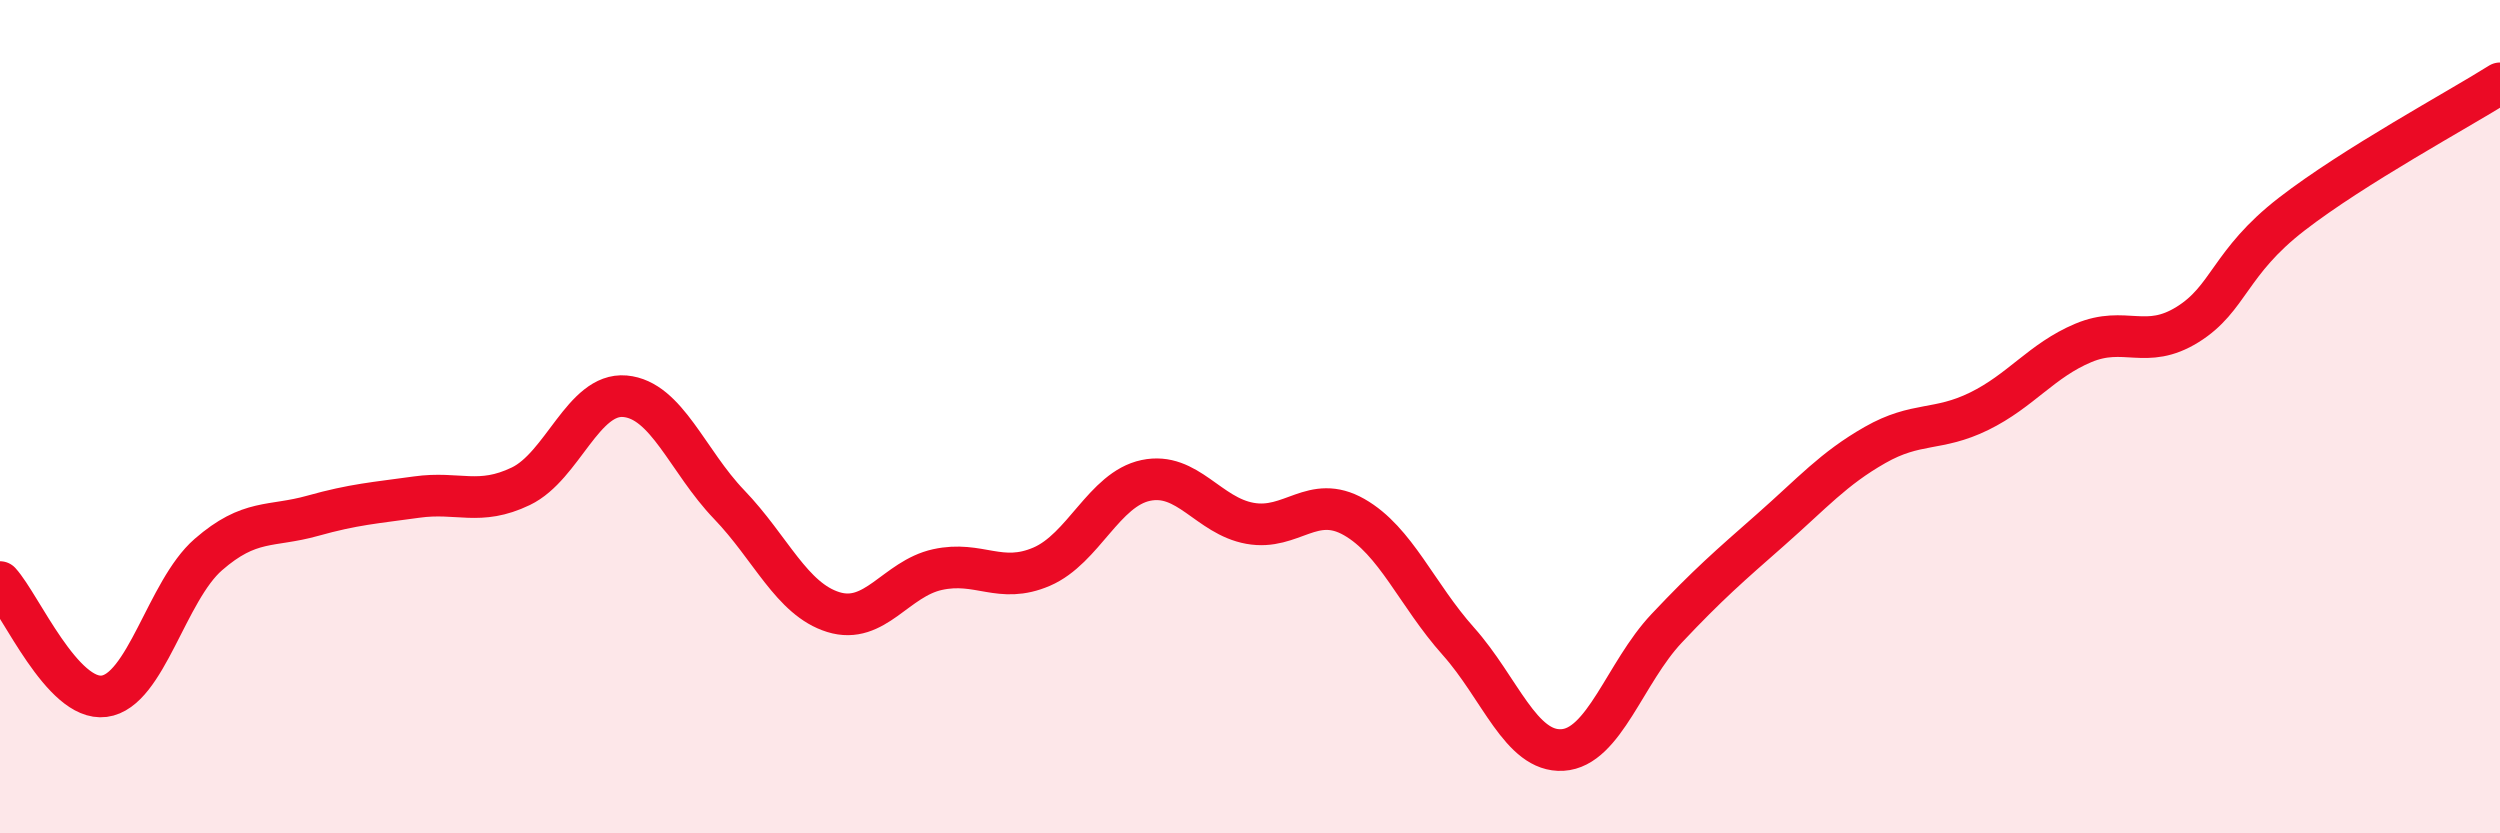 
    <svg width="60" height="20" viewBox="0 0 60 20" xmlns="http://www.w3.org/2000/svg">
      <path
        d="M 0,13.97 C 0.5,14.52 1.5,16.84 2.5,16.71 C 3.5,16.58 4,14.18 5,13.31 C 6,12.44 6.5,12.66 7.5,12.38 C 8.5,12.1 9,12.07 10,11.93 C 11,11.79 11.5,12.15 12.5,11.67 C 13.5,11.19 14,9.42 15,9.51 C 16,9.6 16.5,11.07 17.5,12.11 C 18.5,13.15 19,14.38 20,14.69 C 21,15 21.5,13.89 22.5,13.67 C 23.5,13.45 24,14.03 25,13.6 C 26,13.17 26.5,11.74 27.5,11.53 C 28.5,11.32 29,12.38 30,12.56 C 31,12.74 31.5,11.84 32.5,12.41 C 33.5,12.98 34,14.27 35,15.39 C 36,16.51 36.5,18.06 37.5,18 C 38.5,17.94 39,16.14 40,15.08 C 41,14.02 41.5,13.59 42.5,12.71 C 43.5,11.83 44,11.25 45,10.68 C 46,10.11 46.5,10.36 47.5,9.87 C 48.5,9.38 49,8.65 50,8.23 C 51,7.81 51.5,8.41 52.5,7.79 C 53.5,7.17 53.5,6.3 55,5.14 C 56.5,3.98 59,2.63 60,2L60 20L0 20Z"
        fill="#EB0A25"
        opacity="0.1"
        stroke-linecap="round"
        stroke-linejoin="round"
      />
      <path
        d="M 0,13.97 C 0.5,14.52 1.5,16.84 2.5,16.71 C 3.5,16.58 4,14.18 5,13.31 C 6,12.44 6.5,12.66 7.5,12.38 C 8.5,12.1 9,12.07 10,11.93 C 11,11.79 11.5,12.15 12.5,11.67 C 13.5,11.19 14,9.42 15,9.51 C 16,9.6 16.5,11.07 17.5,12.11 C 18.5,13.15 19,14.38 20,14.69 C 21,15 21.5,13.89 22.5,13.67 C 23.5,13.45 24,14.03 25,13.6 C 26,13.17 26.5,11.74 27.5,11.53 C 28.5,11.32 29,12.38 30,12.56 C 31,12.74 31.5,11.84 32.5,12.41 C 33.5,12.98 34,14.27 35,15.39 C 36,16.51 36.5,18.06 37.5,18 C 38.5,17.94 39,16.14 40,15.08 C 41,14.02 41.5,13.59 42.5,12.71 C 43.5,11.83 44,11.25 45,10.68 C 46,10.11 46.5,10.36 47.5,9.87 C 48.5,9.38 49,8.65 50,8.23 C 51,7.81 51.5,8.41 52.5,7.79 C 53.5,7.17 53.5,6.3 55,5.14 C 56.5,3.98 59,2.63 60,2"
        stroke="#EB0A25"
        stroke-width="1"
        fill="none"
        stroke-linecap="round"
        stroke-linejoin="round"
      />
    </svg>
  